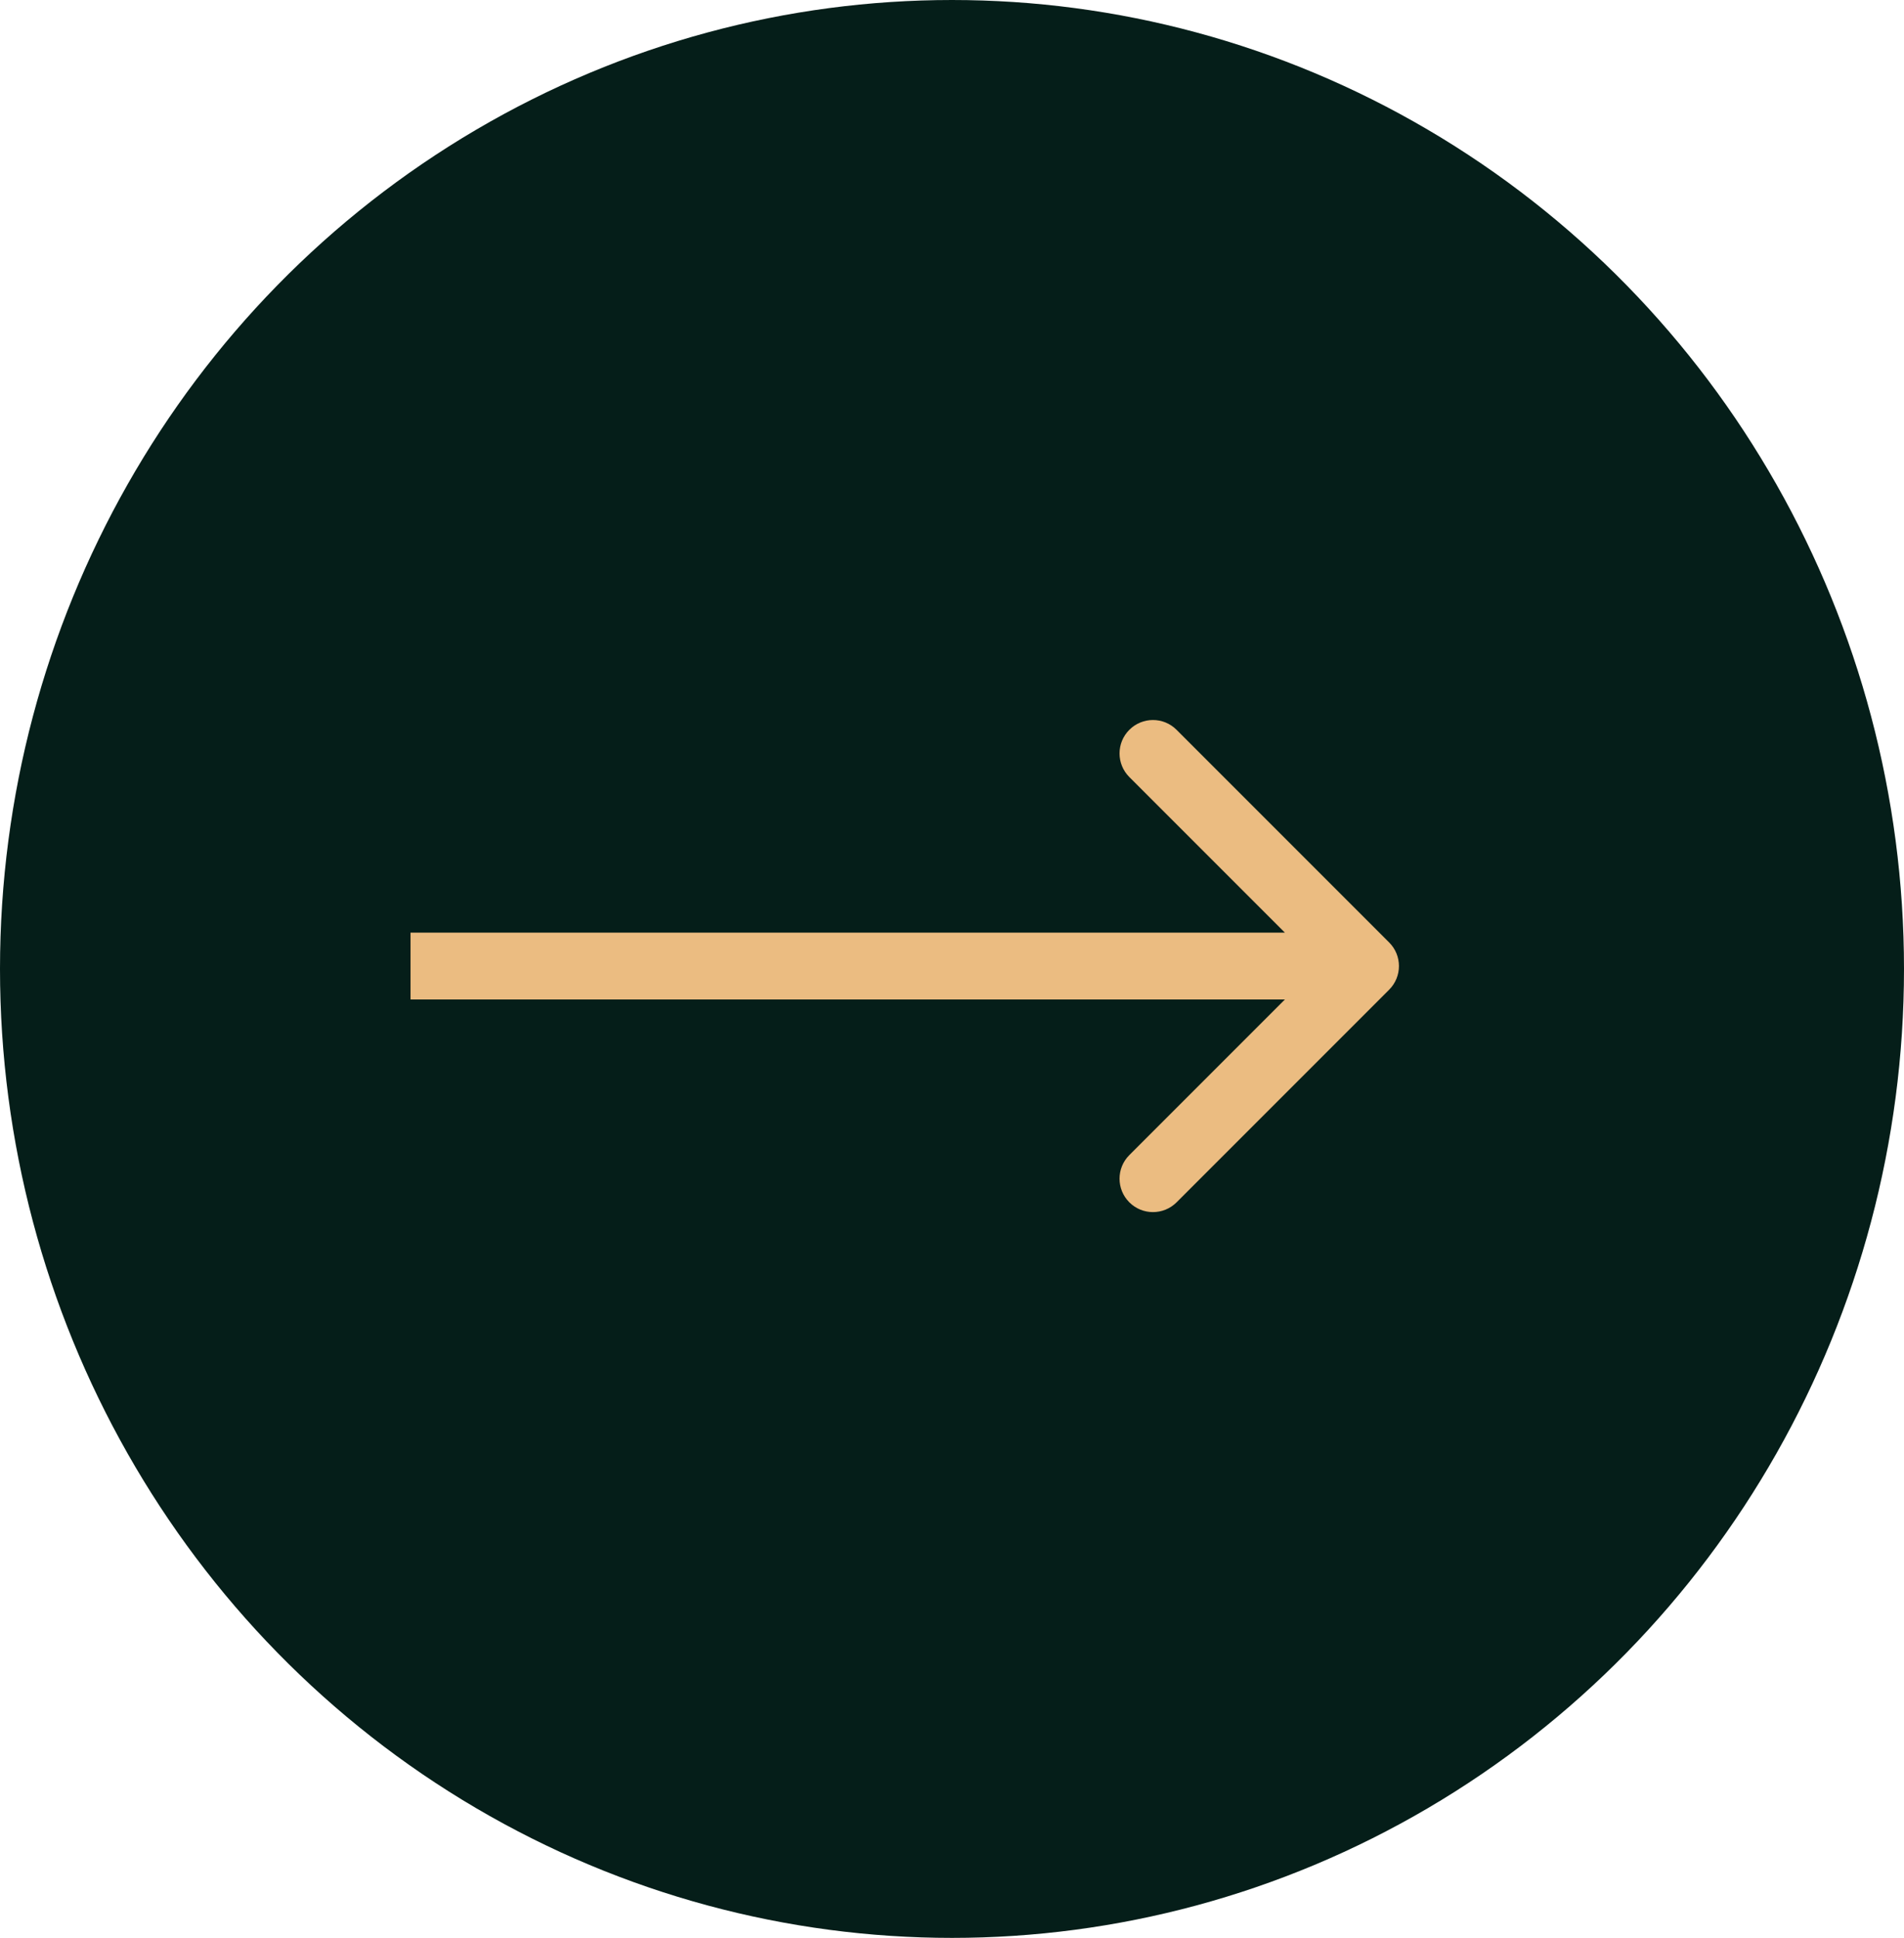 <?xml version="1.0" encoding="UTF-8"?> <svg xmlns="http://www.w3.org/2000/svg" width="57" height="58" viewBox="0 0 57 58" fill="none"><ellipse cx="28.5" cy="29" rx="28.5" ry="29" fill="#051E19"></ellipse><path d="M41.587 29.621C41.978 29.23 41.978 28.597 41.587 28.207L35.223 21.843C34.833 21.452 34.199 21.452 33.809 21.843C33.418 22.233 33.418 22.866 33.809 23.257L39.466 28.914L33.809 34.571C33.418 34.961 33.418 35.594 33.809 35.985C34.199 36.375 34.833 36.375 35.223 35.985L41.587 29.621ZM12.29 29.914H40.88V27.914H12.29V29.914Z" fill="#EBBC81"></path></svg> 